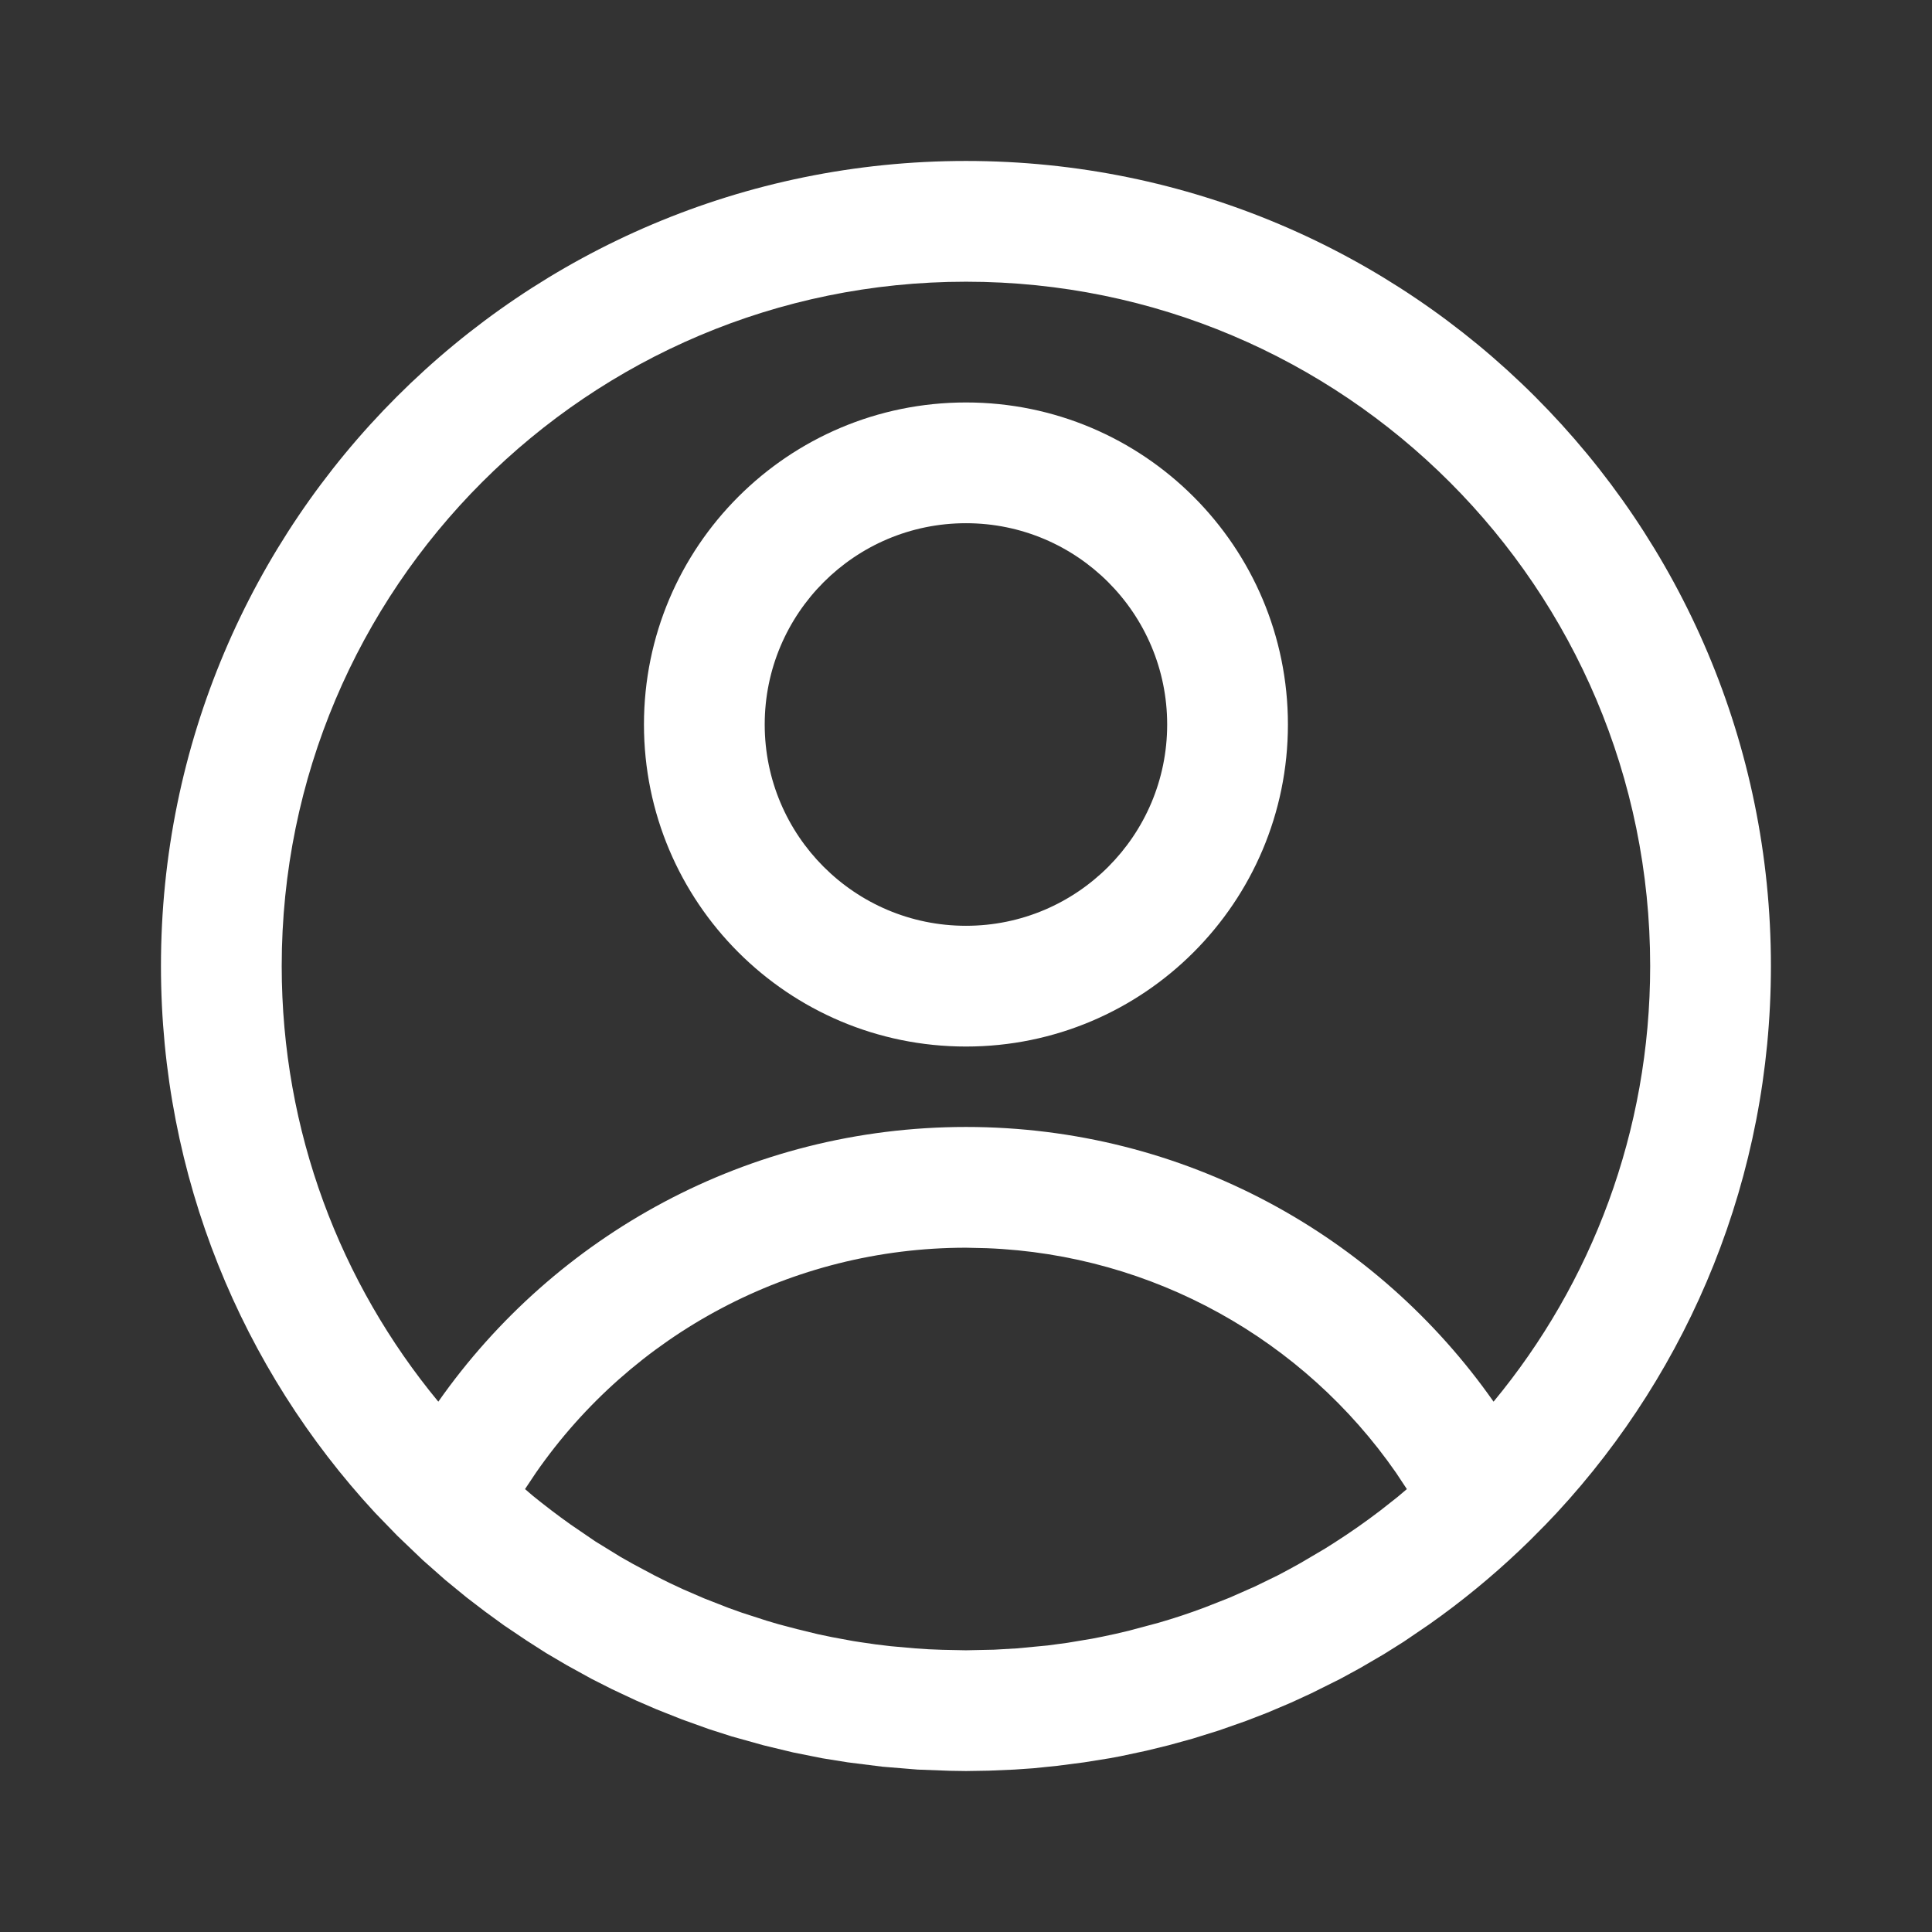 <svg width="16" height="16" viewBox="0 0 16 16" fill="none" xmlns="http://www.w3.org/2000/svg">
<rect x="0" y="0" width="16" height="16" fill="#333333" stroke="none"/>
<path fill-rule="evenodd" clip-rule="evenodd" d="M8 1.333C11.682 1.333 14.666 4.318 14.666 8C14.666 9.747 13.994 11.338 12.894 12.527L12.8 12.626L12.668 12.759L12.585 12.839C12.352 13.06 12.102 13.265 11.838 13.451L11.625 13.596L11.461 13.699L11.264 13.814L11.099 13.904L10.86 14.023L10.693 14.1L10.495 14.184L10.319 14.252L10.097 14.33L9.876 14.399L9.676 14.454L9.492 14.499L9.281 14.544L9.19 14.561L8.978 14.595L8.754 14.624L8.558 14.644L8.399 14.655L8.186 14.664L8 14.667L7.868 14.665L7.6 14.655L7.308 14.631L7.021 14.595L6.809 14.561L6.569 14.513L6.324 14.454L6.059 14.38L5.869 14.319L5.649 14.24L5.437 14.156L5.266 14.082L5.068 13.989L4.9 13.904L4.693 13.79L4.523 13.69L4.359 13.585L4.176 13.462L4.018 13.347L3.865 13.23L3.688 13.085L3.5 12.919L3.29 12.718L3.105 12.527C2.005 11.338 1.333 9.747 1.333 8C1.333 4.318 4.318 1.333 8 1.333ZM8 10.333C6.551 10.333 5.233 11.051 4.438 12.197L4.348 12.332L4.411 12.386C4.513 12.469 4.618 12.549 4.725 12.625L4.93 12.765L5.138 12.893L5.244 12.953L5.422 13.048L5.54 13.107L5.66 13.163L5.831 13.237L6.033 13.316L6.145 13.356L6.349 13.422L6.447 13.451L6.598 13.491L6.775 13.534L6.89 13.558L7.063 13.59L7.127 13.6C7.21 13.613 7.293 13.624 7.376 13.633L7.578 13.651C7.653 13.657 7.728 13.661 7.804 13.663L8 13.667L8.234 13.662L8.423 13.651L8.676 13.627L8.84 13.605L9.044 13.571L9.13 13.554C9.205 13.539 9.279 13.522 9.352 13.504L9.595 13.439C9.723 13.402 9.85 13.36 9.975 13.313L10.181 13.232L10.392 13.139L10.579 13.048L10.677 12.996L10.771 12.944L10.973 12.825L11.052 12.775C11.182 12.692 11.309 12.603 11.432 12.509L11.573 12.398L11.651 12.332L11.561 12.196C10.798 11.097 9.553 10.391 8.173 10.337L8 10.333ZM8 2.333C4.87 2.333 2.333 4.87 2.333 8C2.333 9.371 2.82 10.628 3.63 11.608C4.595 10.233 6.192 9.333 8 9.333C9.807 9.333 11.405 10.233 12.369 11.608C13.18 10.628 13.666 9.371 13.666 8C13.666 4.87 11.129 2.333 8 2.333ZM8 3.333C9.472 3.333 10.666 4.527 10.666 6C10.666 7.473 9.472 8.667 8 8.667C6.527 8.667 5.333 7.473 5.333 6C5.333 4.527 6.527 3.333 8 3.333ZM8 4.333C7.079 4.333 6.333 5.08 6.333 6C6.333 6.92 7.079 7.667 8 7.667C8.92 7.667 9.666 6.92 9.666 6C9.666 5.08 8.92 4.333 8 4.333Z" fill="white"/>
</svg>
